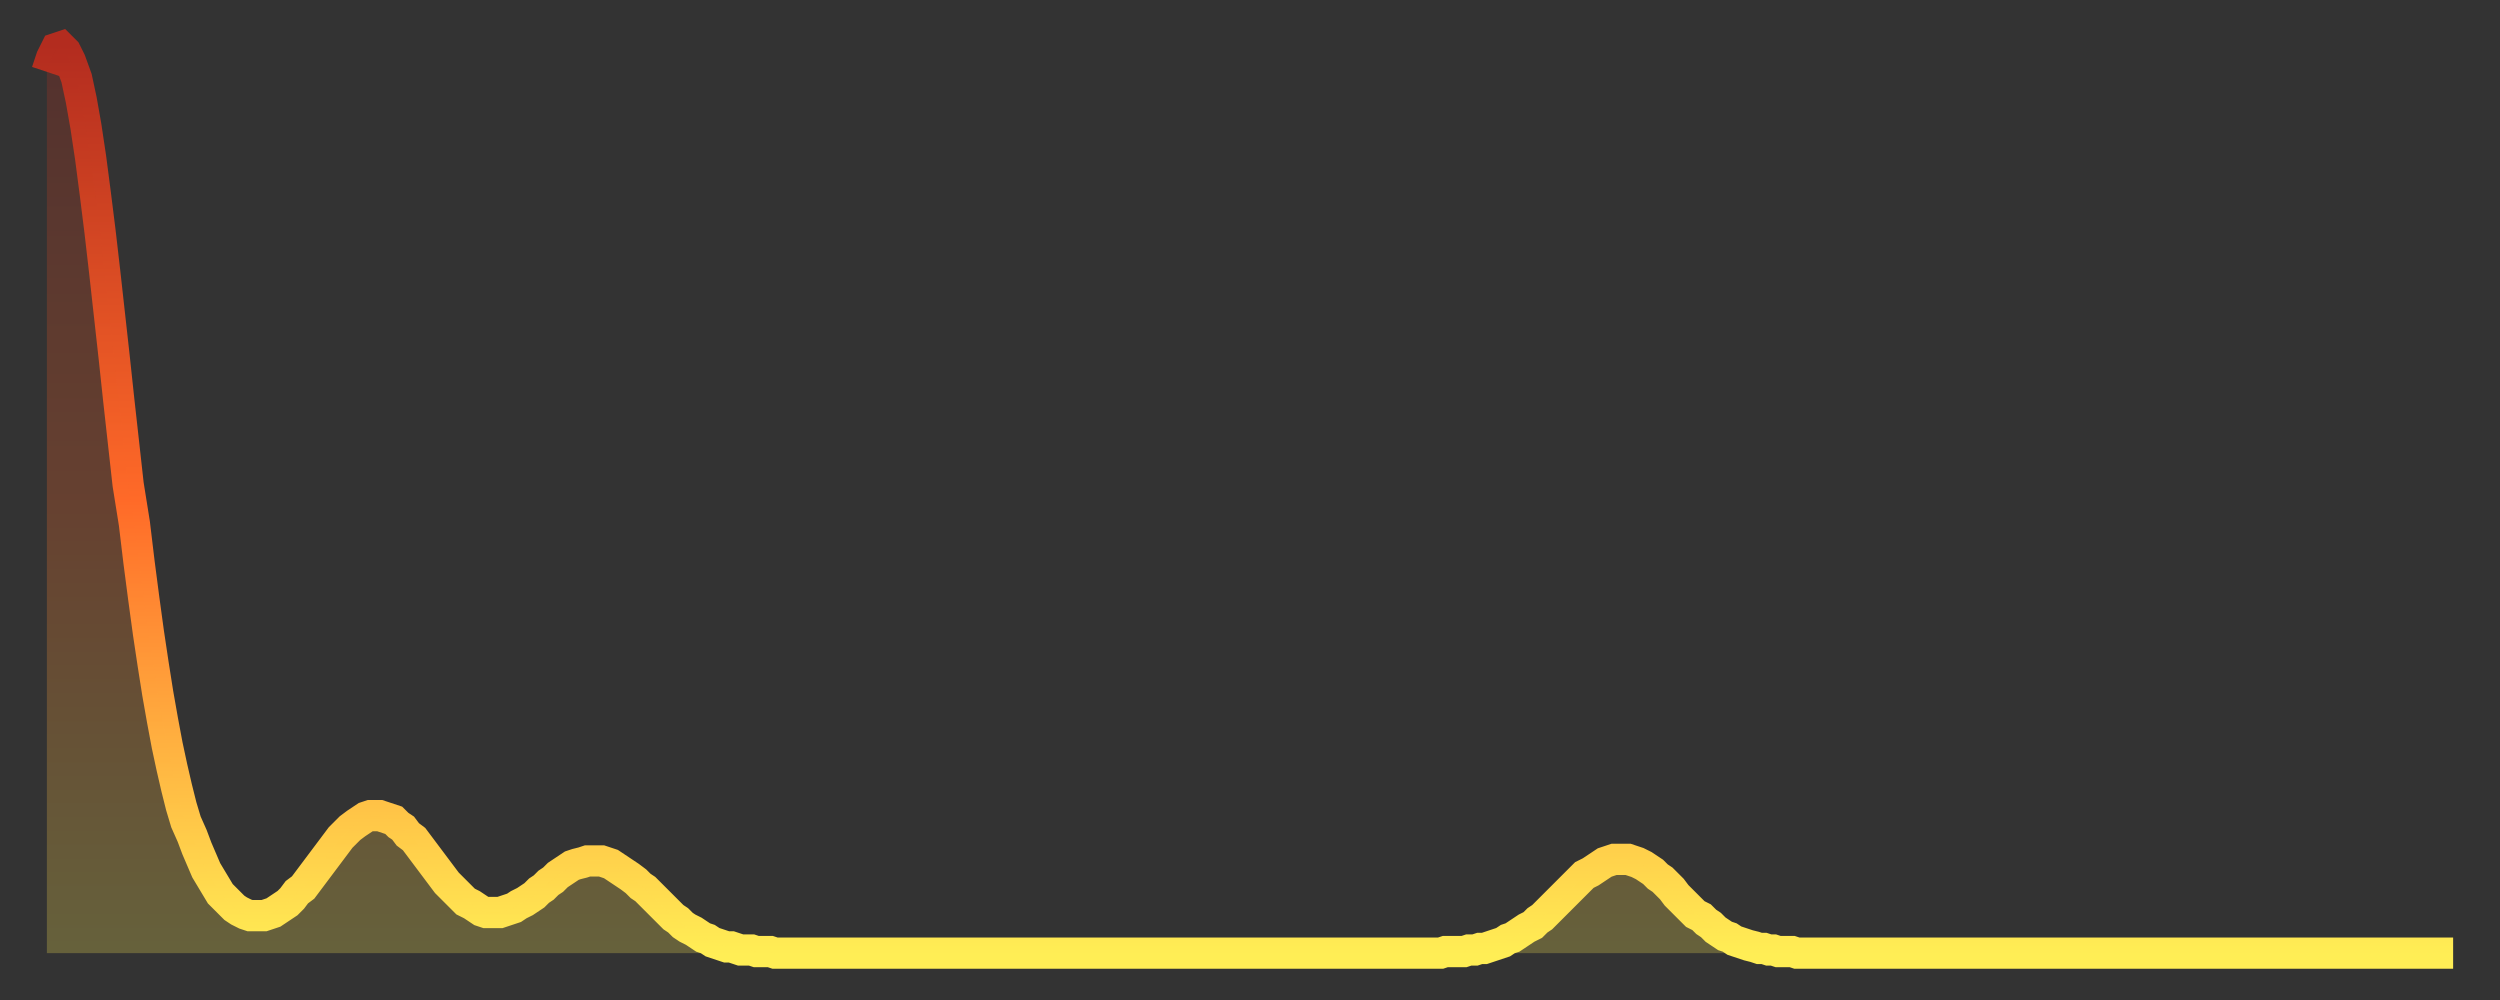 <?xml version="1.0" encoding="utf-8" ?>
<svg baseProfile="full" height="64" version="1.1" width="160" xmlns="http://www.w3.org/2000/svg" xmlns:ev="http://www.w3.org/2001/xml-events" xmlns:xlink="http://www.w3.org/1999/xlink"><rect width="100%" height="100%" fill="#333333" stroke="none"/><defs><linearGradient id="id7832044" x1="0" x2="0" y1="0" y2="1"><stop offset="0%" stop-color="#b32c1f" /><stop offset="50%" stop-color="#ff6a28" /><stop offset="100%" stop-color="#ffee55" /></linearGradient></defs><g transform="translate(3,3)"><g><path d="M 0.0 1.6 0.3 0.7 0.6 0.1 0.9 0.0 1.2 0.3 1.5 0.9 1.9 2.0 2.2 3.4 2.5 5.1 2.8 7.1 3.1 9.4 3.4 11.8 3.7 14.4 4.0 17.1 4.3 19.8 4.6 22.6 4.9 25.3 5.2 28.0 5.6 30.5 5.9 33.0 6.2 35.3 6.5 37.5 6.8 39.5 7.1 41.4 7.4 43.1 7.7 44.7 8.0 46.1 8.3 47.4 8.6 48.6 8.9 49.6 9.3 50.5 9.6 51.3 9.9 52.0 10.2 52.7 10.5 53.2 10.8 53.7 11.1 54.2 11.4 54.5 11.7 54.8 12.0 55.1 12.3 55.3 12.7 55.5 13.0 55.6 13.3 55.6 13.6 55.6 13.9 55.6 14.2 55.5 14.5 55.4 14.8 55.2 15.1 55.0 15.4 54.8 15.7 54.5 16.0 54.1 16.4 53.8 16.7 53.4 17.0 53.0 17.3 52.6 17.6 52.2 17.9 51.8 18.2 51.4 18.5 51.0 18.8 50.6 19.1 50.3 19.4 50.0 19.8 49.7 20.1 49.5 20.4 49.3 20.7 49.2 21.0 49.2 21.3 49.2 21.6 49.3 21.9 49.4 22.2 49.5 22.5 49.8 22.8 50.0 23.1 50.4 23.5 50.7 23.8 51.1 24.1 51.5 24.4 51.9 24.7 52.3 25.0 52.7 25.3 53.1 25.6 53.5 25.9 53.8 26.2 54.1 26.5 54.4 26.8 54.7 27.2 54.9 27.5 55.1 27.8 55.3 28.1 55.4 28.4 55.4 28.7 55.4 29.0 55.4 29.3 55.3 29.6 55.2 29.9 55.1 30.2 54.9 30.6 54.7 30.9 54.5 31.2 54.3 31.5 54.0 31.8 53.8 32.1 53.5 32.4 53.3 32.7 53.0 33.0 52.8 33.3 52.6 33.6 52.4 33.9 52.3 34.3 52.2 34.6 52.1 34.9 52.1 35.2 52.1 35.5 52.1 35.8 52.2 36.1 52.3 36.4 52.5 36.7 52.7 37.0 52.9 37.3 53.1 37.7 53.4 38.0 53.7 38.3 53.9 38.6 54.2 38.9 54.5 39.2 54.8 39.5 55.1 39.8 55.4 40.1 55.7 40.4 55.9 40.7 56.2 41.0 56.4 41.4 56.6 41.7 56.8 42.0 57.0 42.3 57.1 42.6 57.3 42.9 57.4 43.2 57.5 43.5 57.6 43.8 57.6 44.1 57.7 44.4 57.8 44.7 57.8 45.1 57.8 45.4 57.9 45.7 57.9 46.0 57.9 46.3 57.9 46.6 58.0 46.9 58.0 47.2 58.0 47.5 58.0 47.8 58.0 48.1 58.0 48.5 58.0 48.8 58.0 49.1 58.0 49.4 58.0 49.7 58.0 50.0 58.0 50.3 58.0 50.6 58.0 50.9 58.0 51.2 58.0 51.5 58.0 51.8 58.0 52.2 58.0 52.5 58.0 52.8 58.0 53.1 58.0 53.4 58.0 53.7 58.0 54.0 58.0 54.3 58.0 54.6 58.0 54.9 58.0 55.2 58.0 55.6 58.0 55.9 58.0 56.2 58.0 56.5 58.0 56.8 58.0 57.1 58.0 57.4 58.0 57.7 58.0 58.0 58.0 58.3 58.0 58.6 58.0 58.9 58.0 59.3 58.0 59.6 58.0 59.9 58.0 60.2 58.0 60.5 58.0 60.8 58.0 61.1 58.0 61.4 58.0 61.7 58.0 62.0 58.0 62.3 58.0 62.6 58.0 63.0 58.0 63.3 58.0 63.6 58.0 63.9 58.0 64.2 58.0 64.5 58.0 64.8 58.0 65.1 58.0 65.4 58.0 65.7 58.0 66.0 58.0 66.4 58.0 66.7 58.0 67.0 58.0 67.3 58.0 67.6 58.0 67.9 58.0 68.2 58.0 68.5 58.0 68.8 58.0 69.1 58.0 69.4 58.0 69.7 58.0 70.1 58.0 70.4 58.0 70.7 58.0 71.0 58.0 71.3 58.0 71.6 58.0 71.9 58.0 72.2 58.0 72.5 58.0 72.8 58.0 73.1 58.0 73.5 58.0 73.8 58.0 74.1 58.0 74.4 58.0 74.7 58.0 75.0 58.0 75.3 58.0 75.6 58.0 75.9 58.0 76.2 58.0 76.5 58.0 76.8 58.0 77.2 58.0 77.5 58.0 77.8 58.0 78.1 58.0 78.4 58.0 78.7 58.0 79.0 58.0 79.3 58.0 79.6 58.0 79.9 58.0 80.2 58.0 80.5 58.0 80.9 58.0 81.2 58.0 81.5 58.0 81.8 58.0 82.1 58.0 82.4 58.0 82.7 58.0 83.0 58.0 83.3 58.0 83.6 58.0 83.9 58.0 84.3 58.0 84.6 58.0 84.9 58.0 85.2 58.0 85.5 58.0 85.8 58.0 86.1 58.0 86.4 58.0 86.7 58.0 87.0 58.0 87.3 58.0 87.6 58.0 88.0 58.0 88.3 58.0 88.6 58.0 88.9 58.0 89.2 58.0 89.5 57.9 89.8 57.9 90.1 57.9 90.4 57.9 90.7 57.9 91.0 57.8 91.4 57.8 91.7 57.7 92.0 57.7 92.3 57.6 92.6 57.5 92.9 57.4 93.2 57.3 93.5 57.1 93.8 57.0 94.1 56.8 94.4 56.6 94.7 56.4 95.1 56.2 95.4 55.9 95.7 55.7 96.0 55.4 96.3 55.1 96.6 54.8 96.9 54.5 97.2 54.2 97.5 53.9 97.8 53.6 98.1 53.3 98.4 53.0 98.8 52.8 99.1 52.6 99.4 52.4 99.7 52.2 100.0 52.1 100.3 52.0 100.6 52.0 100.9 52.0 101.2 52.0 101.5 52.1 101.8 52.2 102.2 52.4 102.5 52.6 102.8 52.8 103.1 53.1 103.4 53.3 103.7 53.6 104.0 53.9 104.3 54.3 104.6 54.6 104.9 54.9 105.2 55.2 105.5 55.5 105.9 55.7 106.2 56.0 106.5 56.2 106.8 56.5 107.1 56.7 107.4 56.9 107.7 57.0 108.0 57.2 108.3 57.3 108.6 57.4 108.9 57.5 109.3 57.6 109.6 57.7 109.9 57.7 110.2 57.8 110.5 57.8 110.8 57.9 111.1 57.9 111.4 57.9 111.7 57.9 112.0 58.0 112.3 58.0 112.6 58.0 113.0 58.0 113.3 58.0 113.6 58.0 113.9 58.0 114.2 58.0 114.5 58.0 114.8 58.0 115.1 58.0 115.4 58.0 115.7 58.0 116.0 58.0 116.3 58.0 116.7 58.0 117.0 58.0 117.3 58.0 117.6 58.0 117.9 58.0 118.2 58.0 118.5 58.0 118.8 58.0 119.1 58.0 119.4 58.0 119.7 58.0 120.1 58.0 120.4 58.0 120.7 58.0 121.0 58.0 121.3 58.0 121.6 58.0 121.9 58.0 122.2 58.0 122.5 58.0 122.8 58.0 123.1 58.0 123.4 58.0 123.8 58.0 124.1 58.0 124.4 58.0 124.7 58.0 125.0 58.0 125.3 58.0 125.6 58.0 125.9 58.0 126.2 58.0 126.5 58.0 126.8 58.0 127.2 58.0 127.5 58.0 127.8 58.0 128.1 58.0 128.4 58.0 128.7 58.0 129.0 58.0 129.3 58.0 129.6 58.0 129.9 58.0 130.2 58.0 130.5 58.0 130.9 58.0 131.2 58.0 131.5 58.0 131.8 58.0 132.1 58.0 132.4 58.0 132.7 58.0 133.0 58.0 133.3 58.0 133.6 58.0 133.9 58.0 134.2 58.0 134.6 58.0 134.9 58.0 135.2 58.0 135.5 58.0 135.8 58.0 136.1 58.0 136.4 58.0 136.7 58.0 137.0 58.0 137.3 58.0 137.6 58.0 138.0 58.0 138.3 58.0 138.6 58.0 138.9 58.0 139.2 58.0 139.5 58.0 139.8 58.0 140.1 58.0 140.4 58.0 140.7 58.0 141.0 58.0 141.3 58.0 141.7 58.0 142.0 58.0 142.3 58.0 142.6 58.0 142.9 58.0 143.2 58.0 143.5 58.0 143.8 58.0 144.1 58.0 144.4 58.0 144.7 58.0 145.1 58.0 145.4 58.0 145.7 58.0 146.0 58.0 146.3 58.0 146.6 58.0 146.9 58.0 147.2 58.0 147.5 58.0 147.8 58.0 148.1 58.0 148.4 58.0 148.8 58.0 149.1 58.0 149.4 58.0 149.7 58.0 150.0 58.0 150.3 58.0 150.6 58.0 150.9 58.0 151.2 58.0 151.5 58.0 151.8 58.0 152.1 58.0 152.5 58.0 152.8 58.0 153.1 58.0 153.4 58.0 153.7 58.0 154.0 58.0" fill="none" id="graph-curve" opacity="1" stroke="url(#id7832044)" stroke-width="2" /><path d="M 0 58 L 0.0 1.6 0.3 0.7 0.6 0.1 0.9 0.0 1.2 0.3 1.5 0.9 1.9 2.0 2.2 3.4 2.5 5.1 2.8 7.1 3.1 9.4 3.4 11.8 3.7 14.4 4.0 17.1 4.3 19.8 4.6 22.6 4.9 25.3 5.2 28.0 5.6 30.5 5.9 33.0 6.2 35.3 6.5 37.5 6.8 39.5 7.1 41.4 7.4 43.1 7.7 44.7 8.0 46.1 8.3 47.4 8.6 48.6 8.9 49.6 9.3 50.5 9.6 51.3 9.9 52.0 10.2 52.7 10.5 53.2 10.8 53.7 11.1 54.2 11.4 54.5 11.7 54.8 12.0 55.1 12.3 55.3 12.7 55.5 13.0 55.6 13.3 55.6 13.6 55.6 13.9 55.6 14.2 55.5 14.5 55.4 14.8 55.2 15.1 55.0 15.4 54.8 15.7 54.5 16.0 54.1 16.4 53.8 16.7 53.4 17.0 53.0 17.3 52.6 17.6 52.2 17.9 51.8 18.2 51.4 18.5 51.0 18.8 50.6 19.1 50.3 19.4 50.0 19.8 49.7 20.1 49.5 20.4 49.3 20.7 49.2 21.0 49.2 21.3 49.2 21.6 49.3 21.9 49.4 22.2 49.5 22.5 49.8 22.8 50.0 23.1 50.4 23.5 50.7 23.8 51.1 24.1 51.5 24.4 51.9 24.7 52.3 25.0 52.7 25.3 53.1 25.6 53.5 25.9 53.8 26.2 54.1 26.5 54.4 26.8 54.7 27.2 54.9 27.5 55.1 27.8 55.3 28.1 55.4 28.4 55.4 28.7 55.4 29.0 55.4 29.3 55.3 29.6 55.2 29.9 55.1 30.2 54.9 30.6 54.7 30.9 54.5 31.2 54.3 31.5 54.0 31.8 53.8 32.1 53.5 32.4 53.3 32.7 53.0 33.0 52.8 33.3 52.6 33.6 52.4 33.9 52.3 34.3 52.2 34.6 52.1 34.9 52.1 35.2 52.1 35.5 52.1 35.8 52.2 36.1 52.3 36.4 52.5 36.7 52.7 37.0 52.9 37.3 53.1 37.7 53.4 38.0 53.7 38.3 53.9 38.6 54.2 38.9 54.5 39.2 54.8 39.5 55.1 39.8 55.4 40.1 55.7 40.4 55.9 40.7 56.2 41.0 56.4 41.4 56.6 41.7 56.8 42.0 57.0 42.3 57.1 42.6 57.3 42.9 57.4 43.2 57.5 43.5 57.6 43.8 57.6 44.1 57.7 44.4 57.8 44.7 57.8 45.1 57.8 45.4 57.9 45.7 57.9 46.0 57.9 46.3 57.9 46.6 58.0 46.9 58.0 47.2 58.0 47.5 58.0 47.8 58.0 48.1 58.0 48.5 58.0 48.8 58.0 49.1 58.0 49.4 58.0 49.7 58.0 50.0 58.0 50.3 58.0 50.6 58.0 50.9 58.0 51.2 58.0 51.5 58.0 51.8 58.0 52.2 58.0 52.5 58.0 52.8 58.0 53.1 58.0 53.4 58.0 53.7 58.0 54.0 58.0 54.3 58.0 54.6 58.0 54.9 58.0 55.2 58.0 55.6 58.0 55.9 58.0 56.2 58.0 56.5 58.0 56.8 58.0 57.1 58.0 57.4 58.0 57.7 58.0 58.0 58.0 58.3 58.0 58.6 58.0 58.9 58.0 59.3 58.0 59.6 58.0 59.9 58.0 60.2 58.0 60.5 58.0 60.8 58.0 61.1 58.0 61.4 58.0 61.7 58.0 62.0 58.0 62.3 58.0 62.6 58.0 63.0 58.0 63.3 58.0 63.6 58.0 63.9 58.0 64.2 58.0 64.5 58.0 64.8 58.0 65.1 58.0 65.4 58.0 65.7 58.0 66.0 58.0 66.4 58.0 66.7 58.0 67.0 58.0 67.3 58.0 67.6 58.0 67.9 58.0 68.2 58.0 68.5 58.0 68.8 58.0 69.1 58.0 69.4 58.0 69.7 58.0 70.1 58.0 70.4 58.0 70.7 58.0 71.0 58.0 71.3 58.0 71.6 58.0 71.9 58.0 72.2 58.0 72.5 58.0 72.8 58.0 73.1 58.0 73.5 58.0 73.8 58.0 74.1 58.0 74.4 58.0 74.7 58.0 75.0 58.0 75.3 58.0 75.6 58.0 75.9 58.0 76.2 58.0 76.5 58.0 76.8 58.0 77.2 58.0 77.5 58.0 77.8 58.0 78.1 58.0 78.4 58.0 78.7 58.0 79.0 58.0 79.3 58.0 79.6 58.0 79.9 58.0 80.2 58.0 80.5 58.0 80.9 58.0 81.2 58.0 81.5 58.0 81.8 58.0 82.1 58.0 82.4 58.0 82.7 58.0 83.0 58.0 83.3 58.0 83.6 58.0 83.9 58.0 84.3 58.0 84.6 58.0 84.9 58.0 85.2 58.0 85.5 58.0 85.8 58.0 86.1 58.0 86.4 58.0 86.7 58.0 87.0 58.0 87.3 58.0 87.6 58.0 88.0 58.0 88.3 58.0 88.6 58.0 88.9 58.0 89.2 58.0 89.5 57.9 89.8 57.9 90.1 57.9 90.4 57.9 90.7 57.9 91.0 57.8 91.4 57.8 91.7 57.7 92.0 57.7 92.3 57.6 92.6 57.5 92.9 57.4 93.2 57.3 93.5 57.1 93.8 57.0 94.1 56.8 94.4 56.6 94.7 56.4 95.1 56.2 95.4 55.9 95.7 55.7 96.0 55.4 96.3 55.1 96.6 54.8 96.9 54.5 97.2 54.2 97.5 53.9 97.8 53.6 98.1 53.3 98.4 53.0 98.8 52.8 99.1 52.6 99.4 52.4 99.7 52.2 100.0 52.1 100.3 52.0 100.6 52.0 100.9 52.0 101.2 52.0 101.5 52.1 101.8 52.2 102.2 52.4 102.5 52.6 102.8 52.8 103.1 53.1 103.4 53.3 103.7 53.6 104.0 53.9 104.3 54.3 104.6 54.6 104.9 54.9 105.2 55.2 105.5 55.5 105.9 55.7 106.2 56.0 106.5 56.2 106.8 56.5 107.1 56.7 107.4 56.9 107.7 57.0 108.0 57.2 108.3 57.3 108.6 57.4 108.9 57.5 109.3 57.6 109.6 57.7 109.9 57.7 110.2 57.8 110.5 57.8 110.8 57.9 111.1 57.9 111.4 57.9 111.7 57.9 112.0 58.0 112.3 58.0 112.6 58.0 113.0 58.0 113.3 58.0 113.6 58.0 113.9 58.0 114.2 58.0 114.5 58.0 114.8 58.0 115.1 58.0 115.4 58.0 115.7 58.0 116.0 58.0 116.3 58.0 116.7 58.0 117.0 58.0 117.3 58.0 117.6 58.0 117.9 58.0 118.2 58.0 118.5 58.0 118.8 58.0 119.1 58.0 119.4 58.0 119.7 58.0 120.1 58.0 120.4 58.0 120.7 58.0 121.0 58.0 121.3 58.0 121.6 58.0 121.9 58.0 122.2 58.0 122.5 58.0 122.8 58.0 123.1 58.0 123.4 58.0 123.8 58.0 124.1 58.0 124.4 58.0 124.7 58.0 125.0 58.0 125.3 58.0 125.6 58.0 125.9 58.0 126.2 58.0 126.5 58.0 126.8 58.0 127.2 58.0 127.5 58.0 127.8 58.0 128.1 58.0 128.4 58.0 128.7 58.0 129.0 58.0 129.3 58.0 129.6 58.0 129.9 58.0 130.2 58.0 130.5 58.0 130.9 58.0 131.2 58.0 131.5 58.0 131.8 58.0 132.1 58.0 132.4 58.0 132.7 58.0 133.0 58.0 133.3 58.0 133.6 58.0 133.9 58.0 134.2 58.0 134.6 58.0 134.9 58.0 135.2 58.0 135.5 58.0 135.8 58.0 136.1 58.0 136.4 58.0 136.7 58.0 137.0 58.0 137.3 58.0 137.6 58.0 138.0 58.0 138.3 58.0 138.6 58.0 138.9 58.0 139.2 58.0 139.5 58.0 139.8 58.0 140.1 58.0 140.4 58.0 140.7 58.0 141.0 58.0 141.3 58.0 141.7 58.0 142.0 58.0 142.3 58.0 142.6 58.0 142.9 58.0 143.2 58.0 143.5 58.0 143.8 58.0 144.1 58.0 144.4 58.0 144.7 58.0 145.1 58.0 145.4 58.0 145.7 58.0 146.0 58.0 146.3 58.0 146.6 58.0 146.9 58.0 147.2 58.0 147.5 58.0 147.8 58.0 148.1 58.0 148.4 58.0 148.8 58.0 149.1 58.0 149.4 58.0 149.7 58.0 150.0 58.0 150.3 58.0 150.6 58.0 150.9 58.0 151.2 58.0 151.5 58.0 151.8 58.0 152.1 58.0 152.5 58.0 152.8 58.0 153.1 58.0 153.4 58.0 153.7 58.0 154.0 58.0 154 58" fill="url(#id7832044)" fill-opacity=".25" id="graph-shadow" /></g></g></svg>